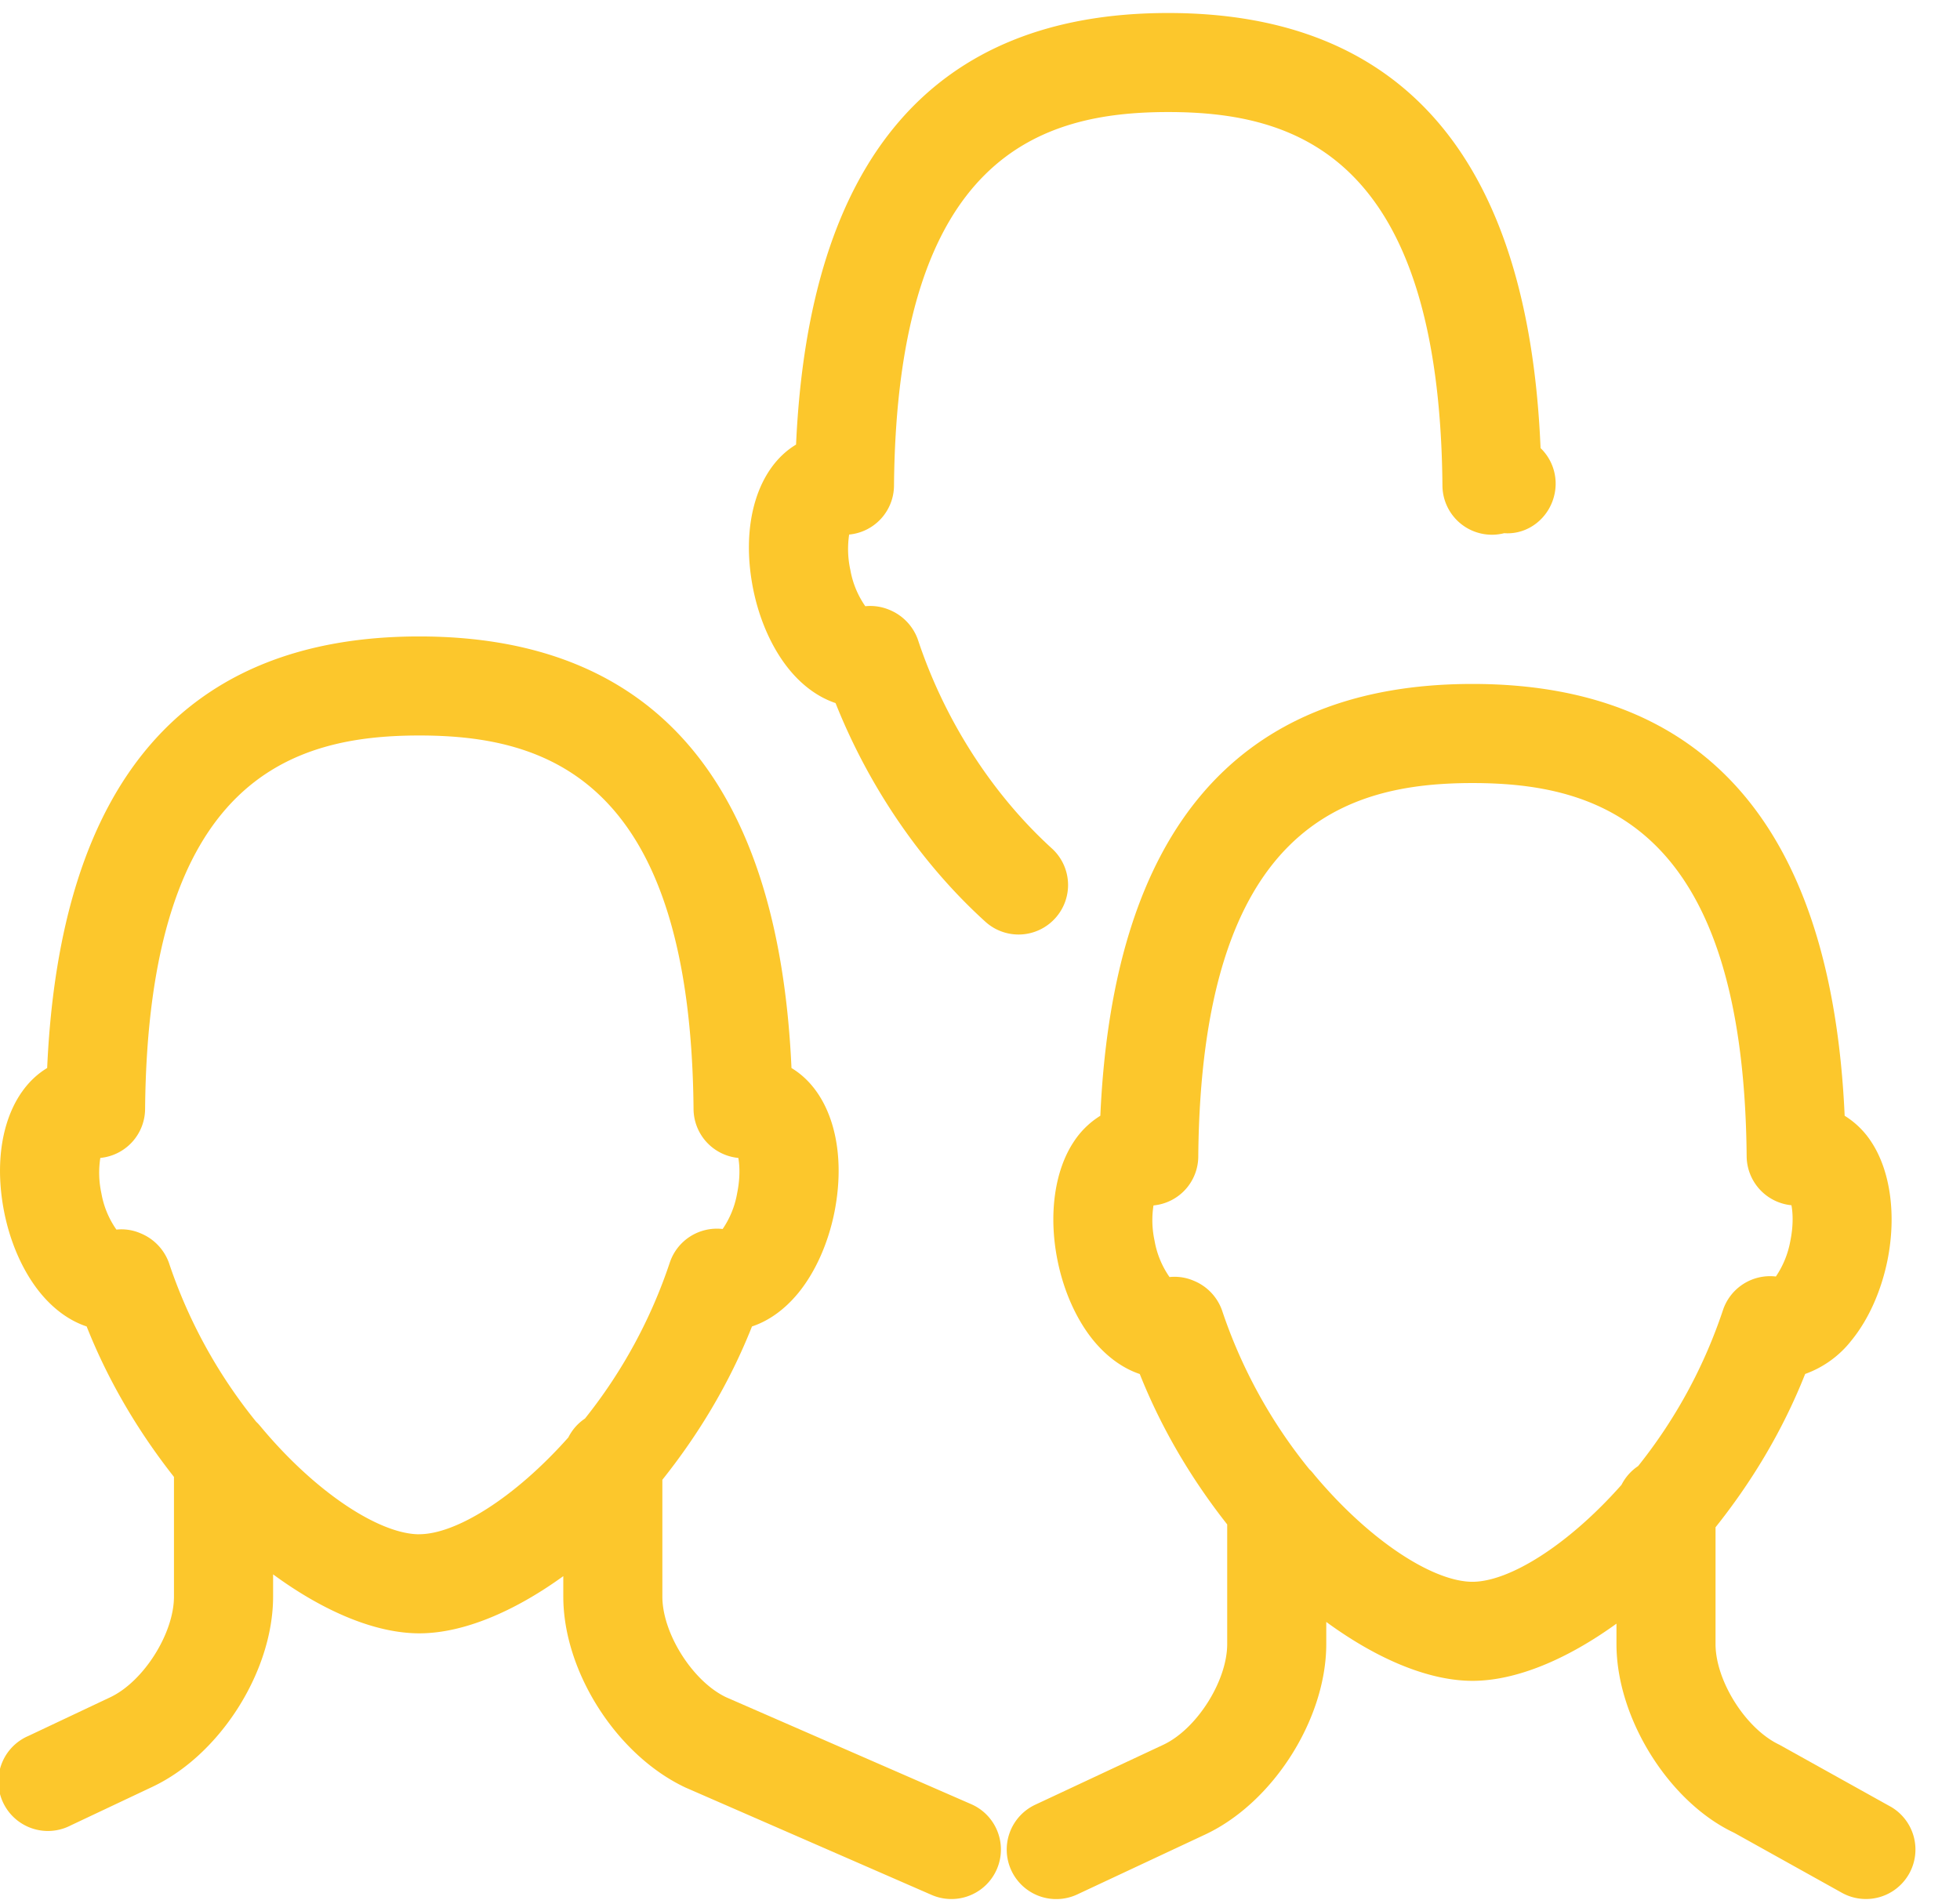 <svg xmlns="http://www.w3.org/2000/svg" width="33" height="32" viewBox="0 0 33 32"><title>Group 69</title><g fill-rule="evenodd" fill="#fcc72c"><path d="M7.06 25.838c-.65 0-1.715-.671-2.66-1.8-.027-.032-.053-.065-.086-.094a8.554 8.554 0 0 1-1.471-2.681.848.848 0 0 0-.48-.495.804.804 0 0 0-.403-.061 1.52 1.52 0 0 1-.253-.612 1.63 1.63 0 0 1-.018-.595.834.834 0 0 0 .754-.823c.05-5.576 2.493-6.291 4.617-6.291s4.567.715 4.617 6.29a.834.834 0 0 0 .754.824c.024.133.032.34-.02.595a1.528 1.528 0 0 1-.244.602.836.836 0 0 0-.89.566 8.538 8.538 0 0 1-1.428 2.626.826.826 0 0 0-.28.318c-.906 1.02-1.894 1.63-2.51 1.63m9.293 4.546l-4.125-1.8c-.563-.266-1.075-1.075-1.075-1.696V24.92c.59-.74 1.12-1.6 1.509-2.582.284-.094.552-.286.78-.564.286-.351.5-.83.606-1.35.222-1.106-.076-2.051-.721-2.438-.217-4.824-2.323-7.268-6.266-7.268S1.01 13.162.794 17.986c-.644.387-.943 1.332-.721 2.438.105.52.32 1 .606 1.35.228.278.496.47.78.564.38.96.897 1.805 1.47 2.534v2.015c0 .62-.511 1.43-1.073 1.696l-1.376.65a.834.834 0 1 0 .712 1.507l1.376-.65c1.138-.538 2.03-1.945 2.03-3.203v-.374c.856.628 1.726.993 2.462.993.725 0 1.58-.353 2.424-.963v.344c0 1.258.892 2.665 2.053 3.214l4.148 1.81a.833.833 0 1 0 .667-1.528m-3.064-19.108c.228.279.497.47.78.565.56 1.408 1.44 2.699 2.52 3.68a.832.832 0 0 0 1.178-.056.832.832 0 0 0-.056-1.176c-1.01-.92-1.811-2.17-2.258-3.523a.848.848 0 0 0-.48-.496.827.827 0 0 0-.403-.06 1.528 1.528 0 0 1-.252-.612 1.635 1.635 0 0 1-.02-.595.833.833 0 0 0 .755-.823c.05-5.577 2.494-6.292 4.617-6.292 2.124 0 4.568.715 4.617 6.292a.833.833 0 0 0 1.04.8c.407.03.77-.263.85-.671a.832.832 0 0 0-.238-.762c-.203-4.862-2.31-7.327-6.27-7.327-3.942 0-6.047 2.445-6.265 7.268-.644.387-.943 1.333-.721 2.438.105.52.32 1 .606 1.35"/><path d="M24.792 26.638c-.65 0-1.714-.67-2.66-1.798-.027-.034-.053-.067-.086-.096a8.536 8.536 0 0 1-1.472-2.68.842.842 0 0 0-.481-.498.813.813 0 0 0-.402-.06 1.522 1.522 0 0 1-.252-.612 1.625 1.625 0 0 1-.018-.594.832.832 0 0 0 .754-.823c.05-5.576 2.493-6.29 4.617-6.29s4.567.714 4.616 6.29a.836.836 0 0 0 .754.82c.025.133.034.341-.018.598a1.56 1.56 0 0 1-.244.602.836.836 0 0 0-.891.566 8.527 8.527 0 0 1-1.428 2.626.832.832 0 0 0-.28.316c-.905 1.023-1.894 1.633-2.51 1.633m7.03 3.781l-1.862-1.037c-.563-.265-1.075-1.074-1.075-1.696V25.72c.59-.74 1.12-1.6 1.509-2.582a1.73 1.73 0 0 0 .78-.565c.286-.35.5-.829.606-1.35.153-.762.05-1.509-.276-1.999a1.436 1.436 0 0 0-.445-.434c-.217-4.826-2.322-7.272-6.266-7.272s-6.05 2.446-6.266 7.272a1.436 1.436 0 0 0-.445.434c-.327.49-.43 1.237-.276 2 .104.52.319 1 .605 1.35.229.278.498.471.78.565.382.96.898 1.804 1.472 2.533v2.014c0 .622-.512 1.431-1.074 1.696l-2.153 1.008a.834.834 0 0 0 .698 1.515L20.3 30.89c1.138-.538 2.03-1.945 2.03-3.204v-.372c.856.627 1.726.992 2.462.992.725 0 1.58-.353 2.424-.963v.343c0 1.26.892 2.666 1.98 3.178l1.815 1.011a.833.833 0 0 0 .811-1.456"/></g></svg>